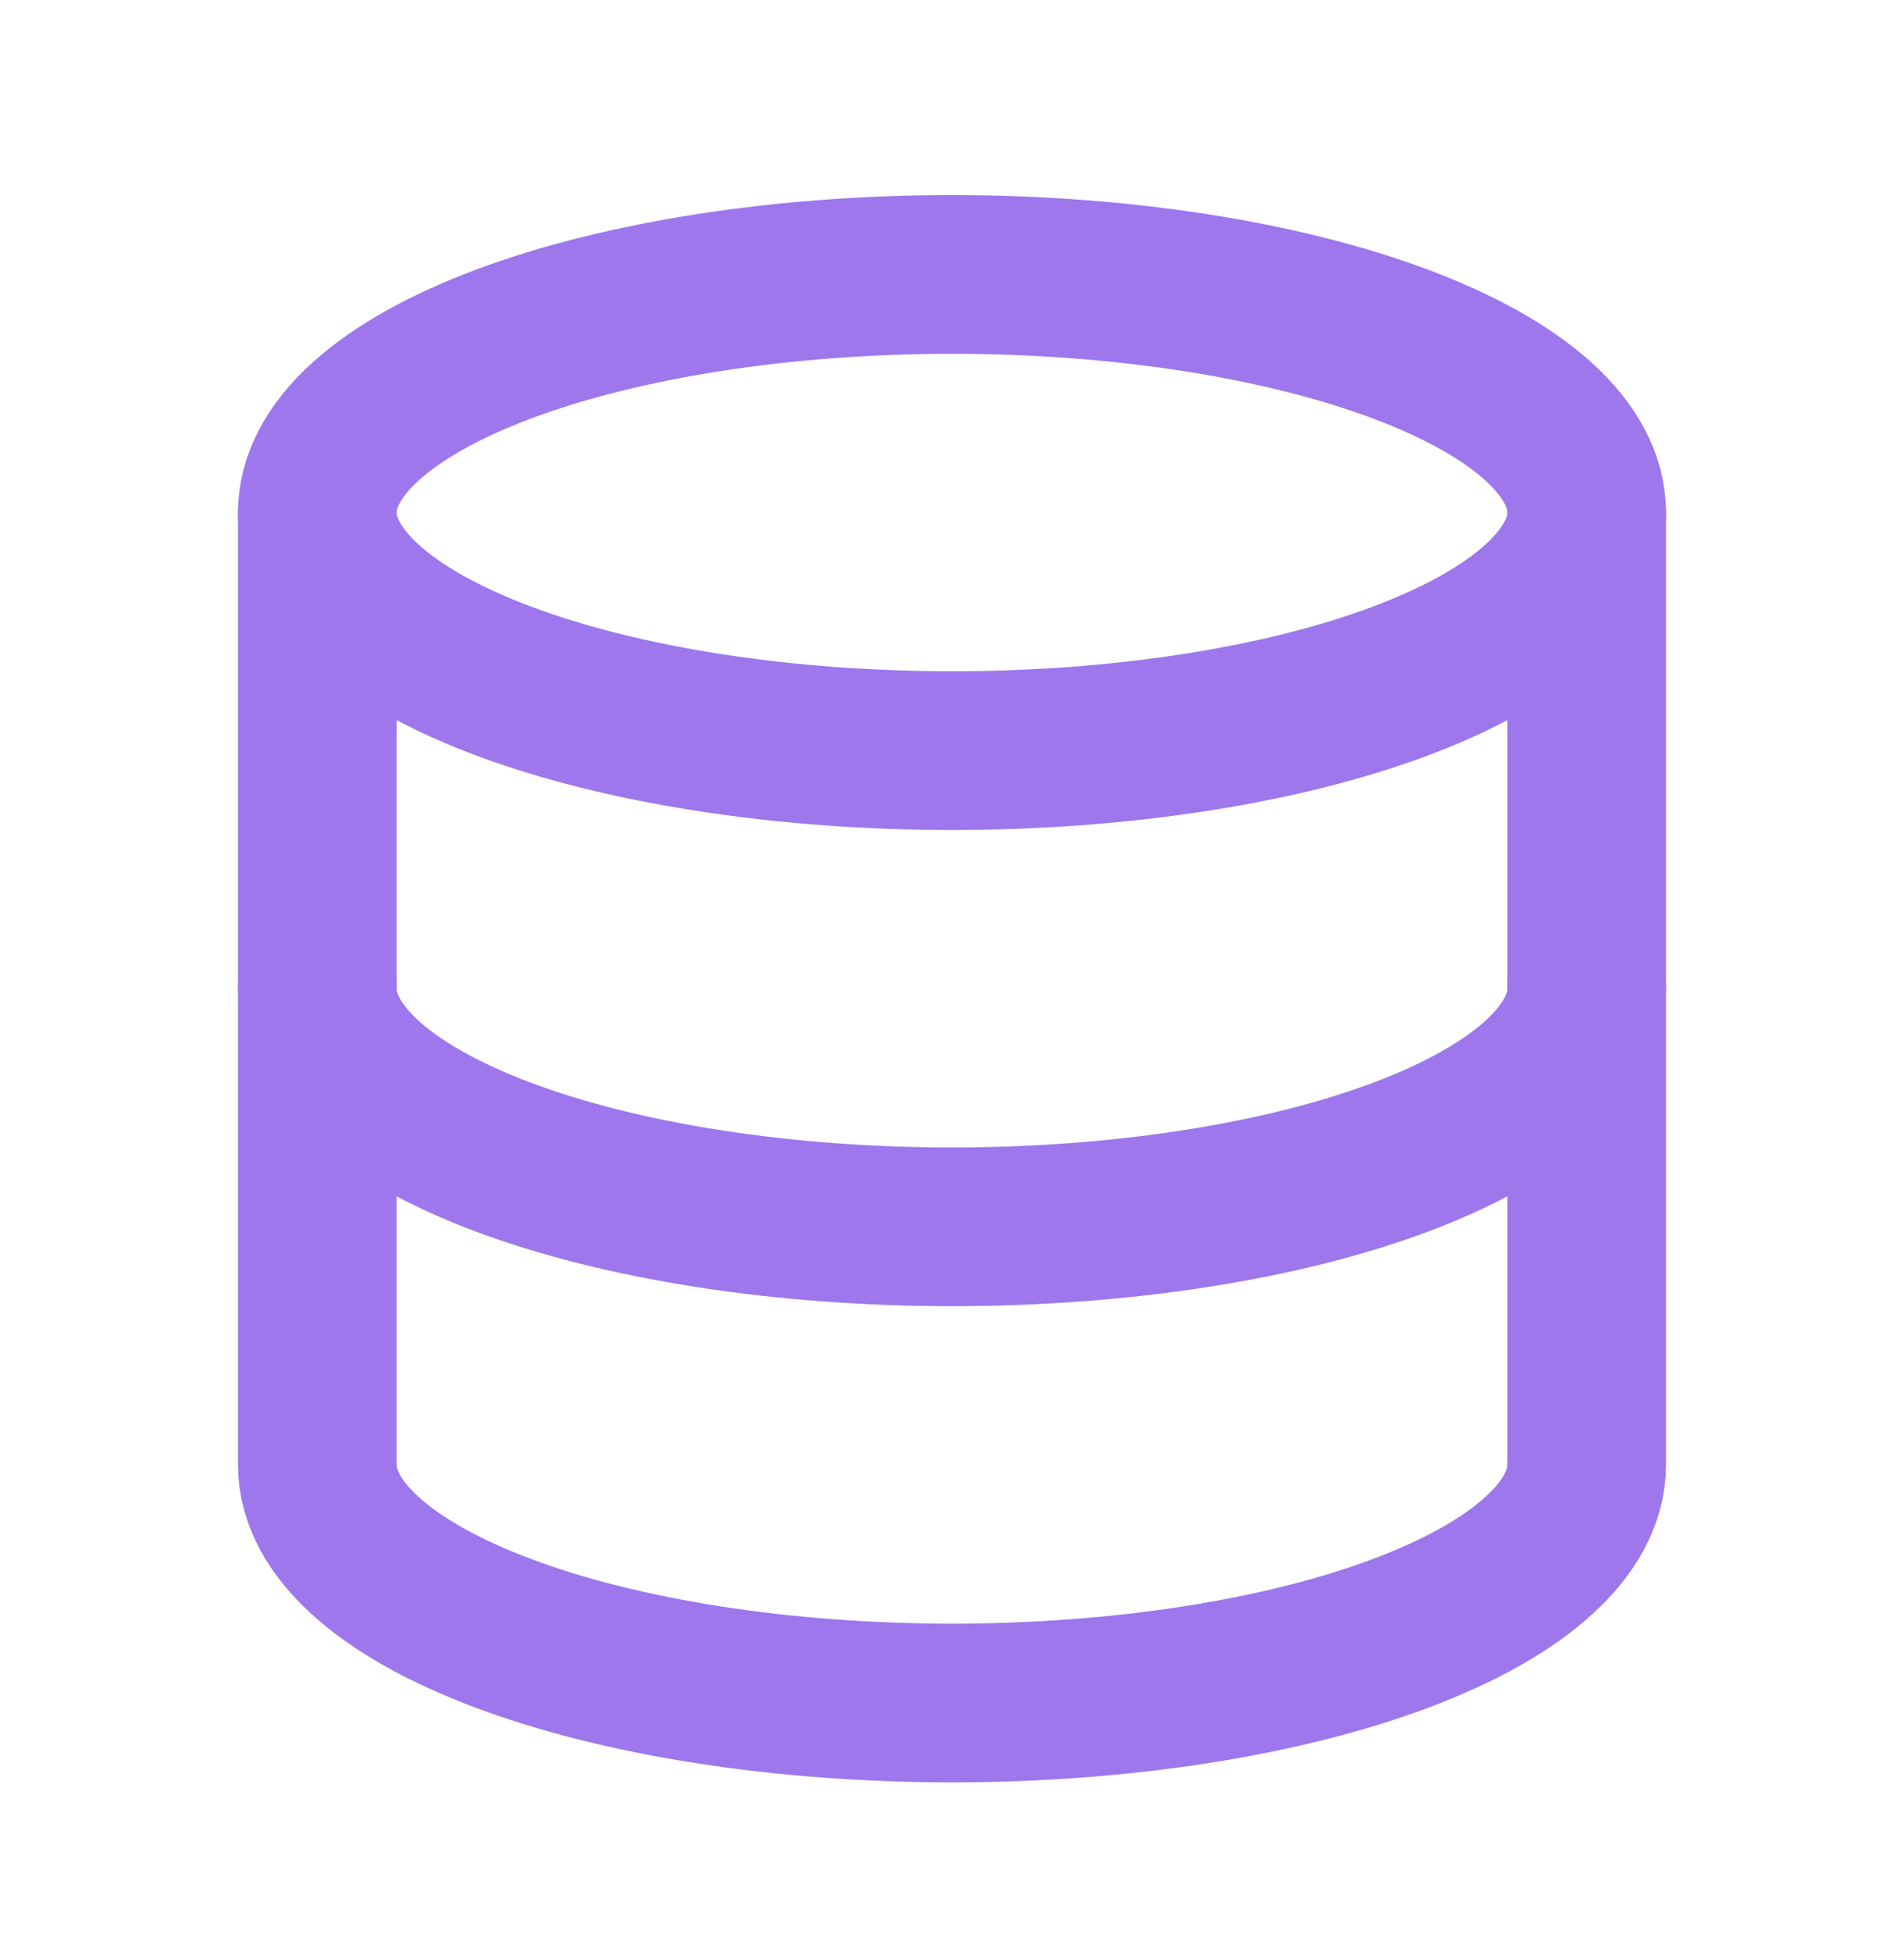 <svg xmlns="http://www.w3.org/2000/svg" width="40" height="41" fill="none"><g stroke="#9E77ED" stroke-linecap="round" stroke-linejoin="round" stroke-width="3.333" clip-path="url(#a)"><path d="M6.667 10.763c0 1.326 1.404 2.598 3.905 3.536 2.5.938 5.892 1.464 9.428 1.464 3.536 0 6.928-.526 9.428-1.464 2.5-.938 3.905-2.21 3.905-3.536s-1.404-2.597-3.905-3.535c-2.5-.938-5.892-1.465-9.428-1.465-3.536 0-6.928.527-9.428 1.465-2.5.938-3.905 2.21-3.905 3.535Z"/><path d="M6.667 10.763v10c0 1.326 1.404 2.598 3.905 3.536 2.5.938 5.892 1.464 9.428 1.464 3.536 0 6.928-.526 9.428-1.464 2.5-.938 3.905-2.21 3.905-3.536v-10"/><path d="M6.667 20.763v10c0 1.326 1.404 2.598 3.905 3.536 2.5.938 5.892 1.464 9.428 1.464 3.536 0 6.928-.526 9.428-1.464 2.5-.938 3.905-2.21 3.905-3.536v-10"/></g><defs><clipPath id="a"><path fill="#fff" d="M0 .763h40v40H0z"/></clipPath></defs></svg>